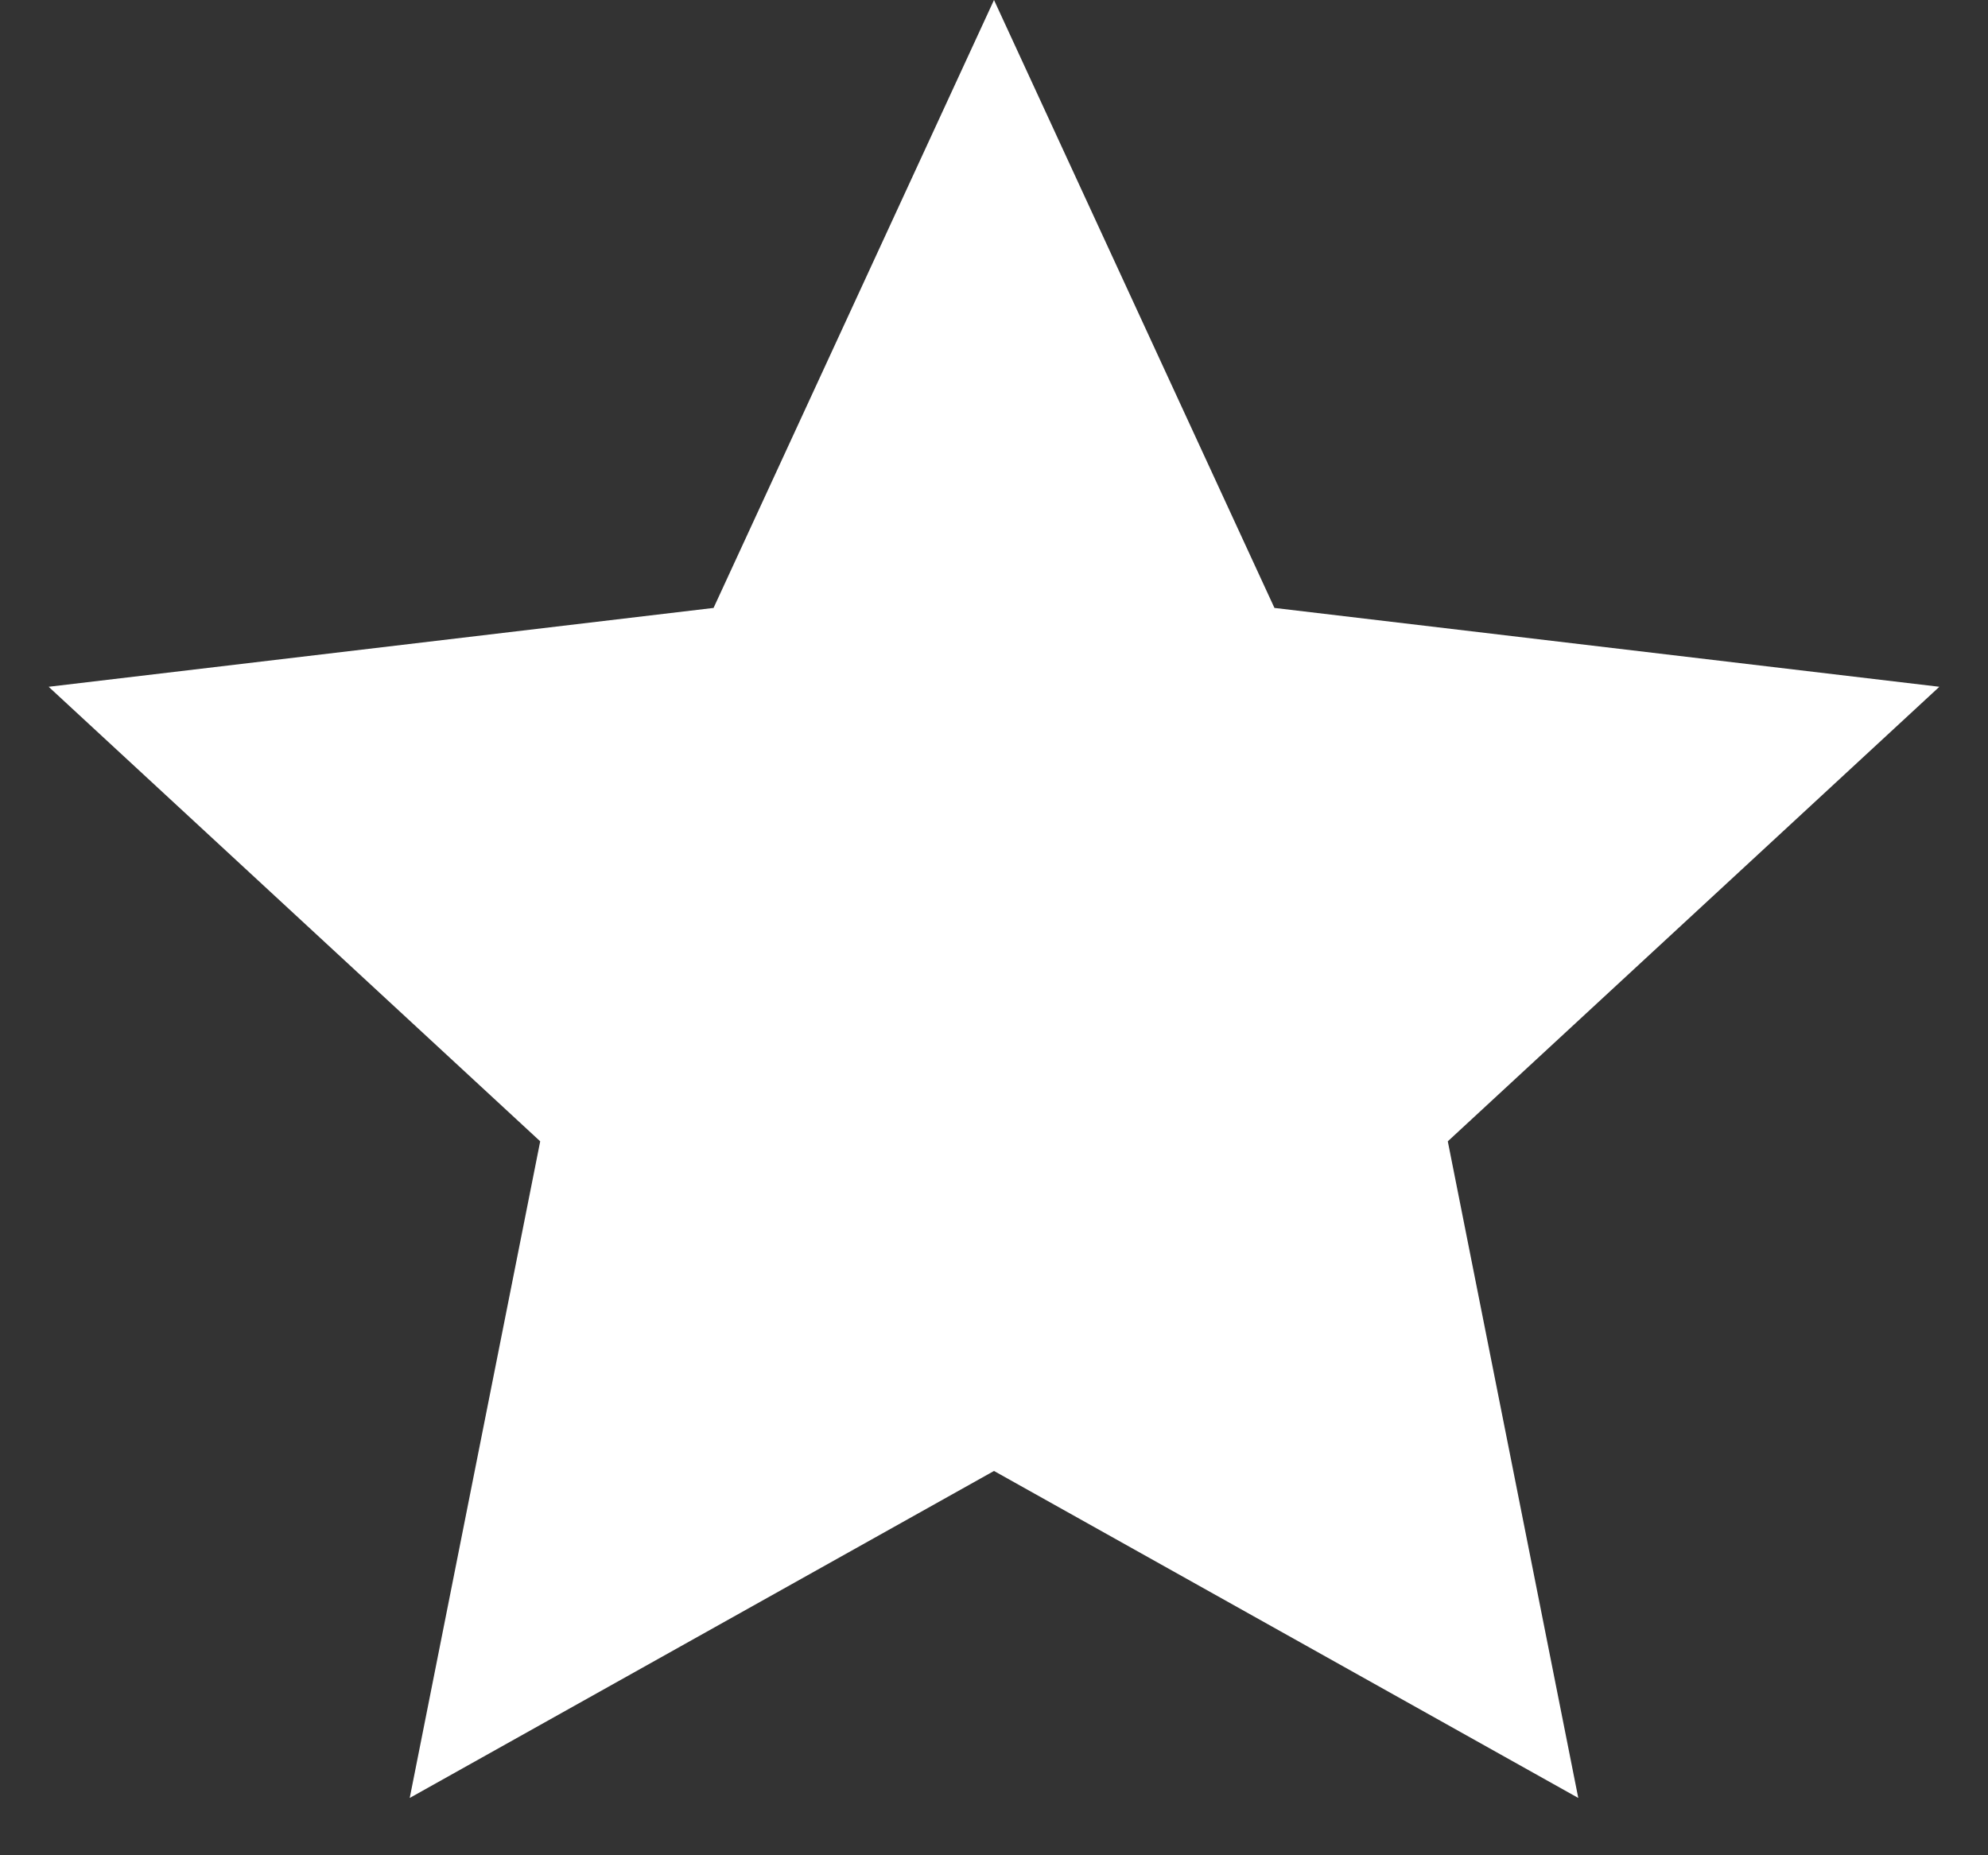 <svg width="30" height="28" viewBox="0 0 30 28" fill="none" xmlns="http://www.w3.org/2000/svg"><rect x="0" y="0" width="30" height="28" fill="#333333" stroke="none"/><path d="M15 0L19.232 9.175L29.266 10.365L21.848 17.225L23.817 27.135L15 22.2L6.183 27.135L8.152 17.225L0.734 10.365L10.768 9.175L15 0Z" fill="white"/></svg>
